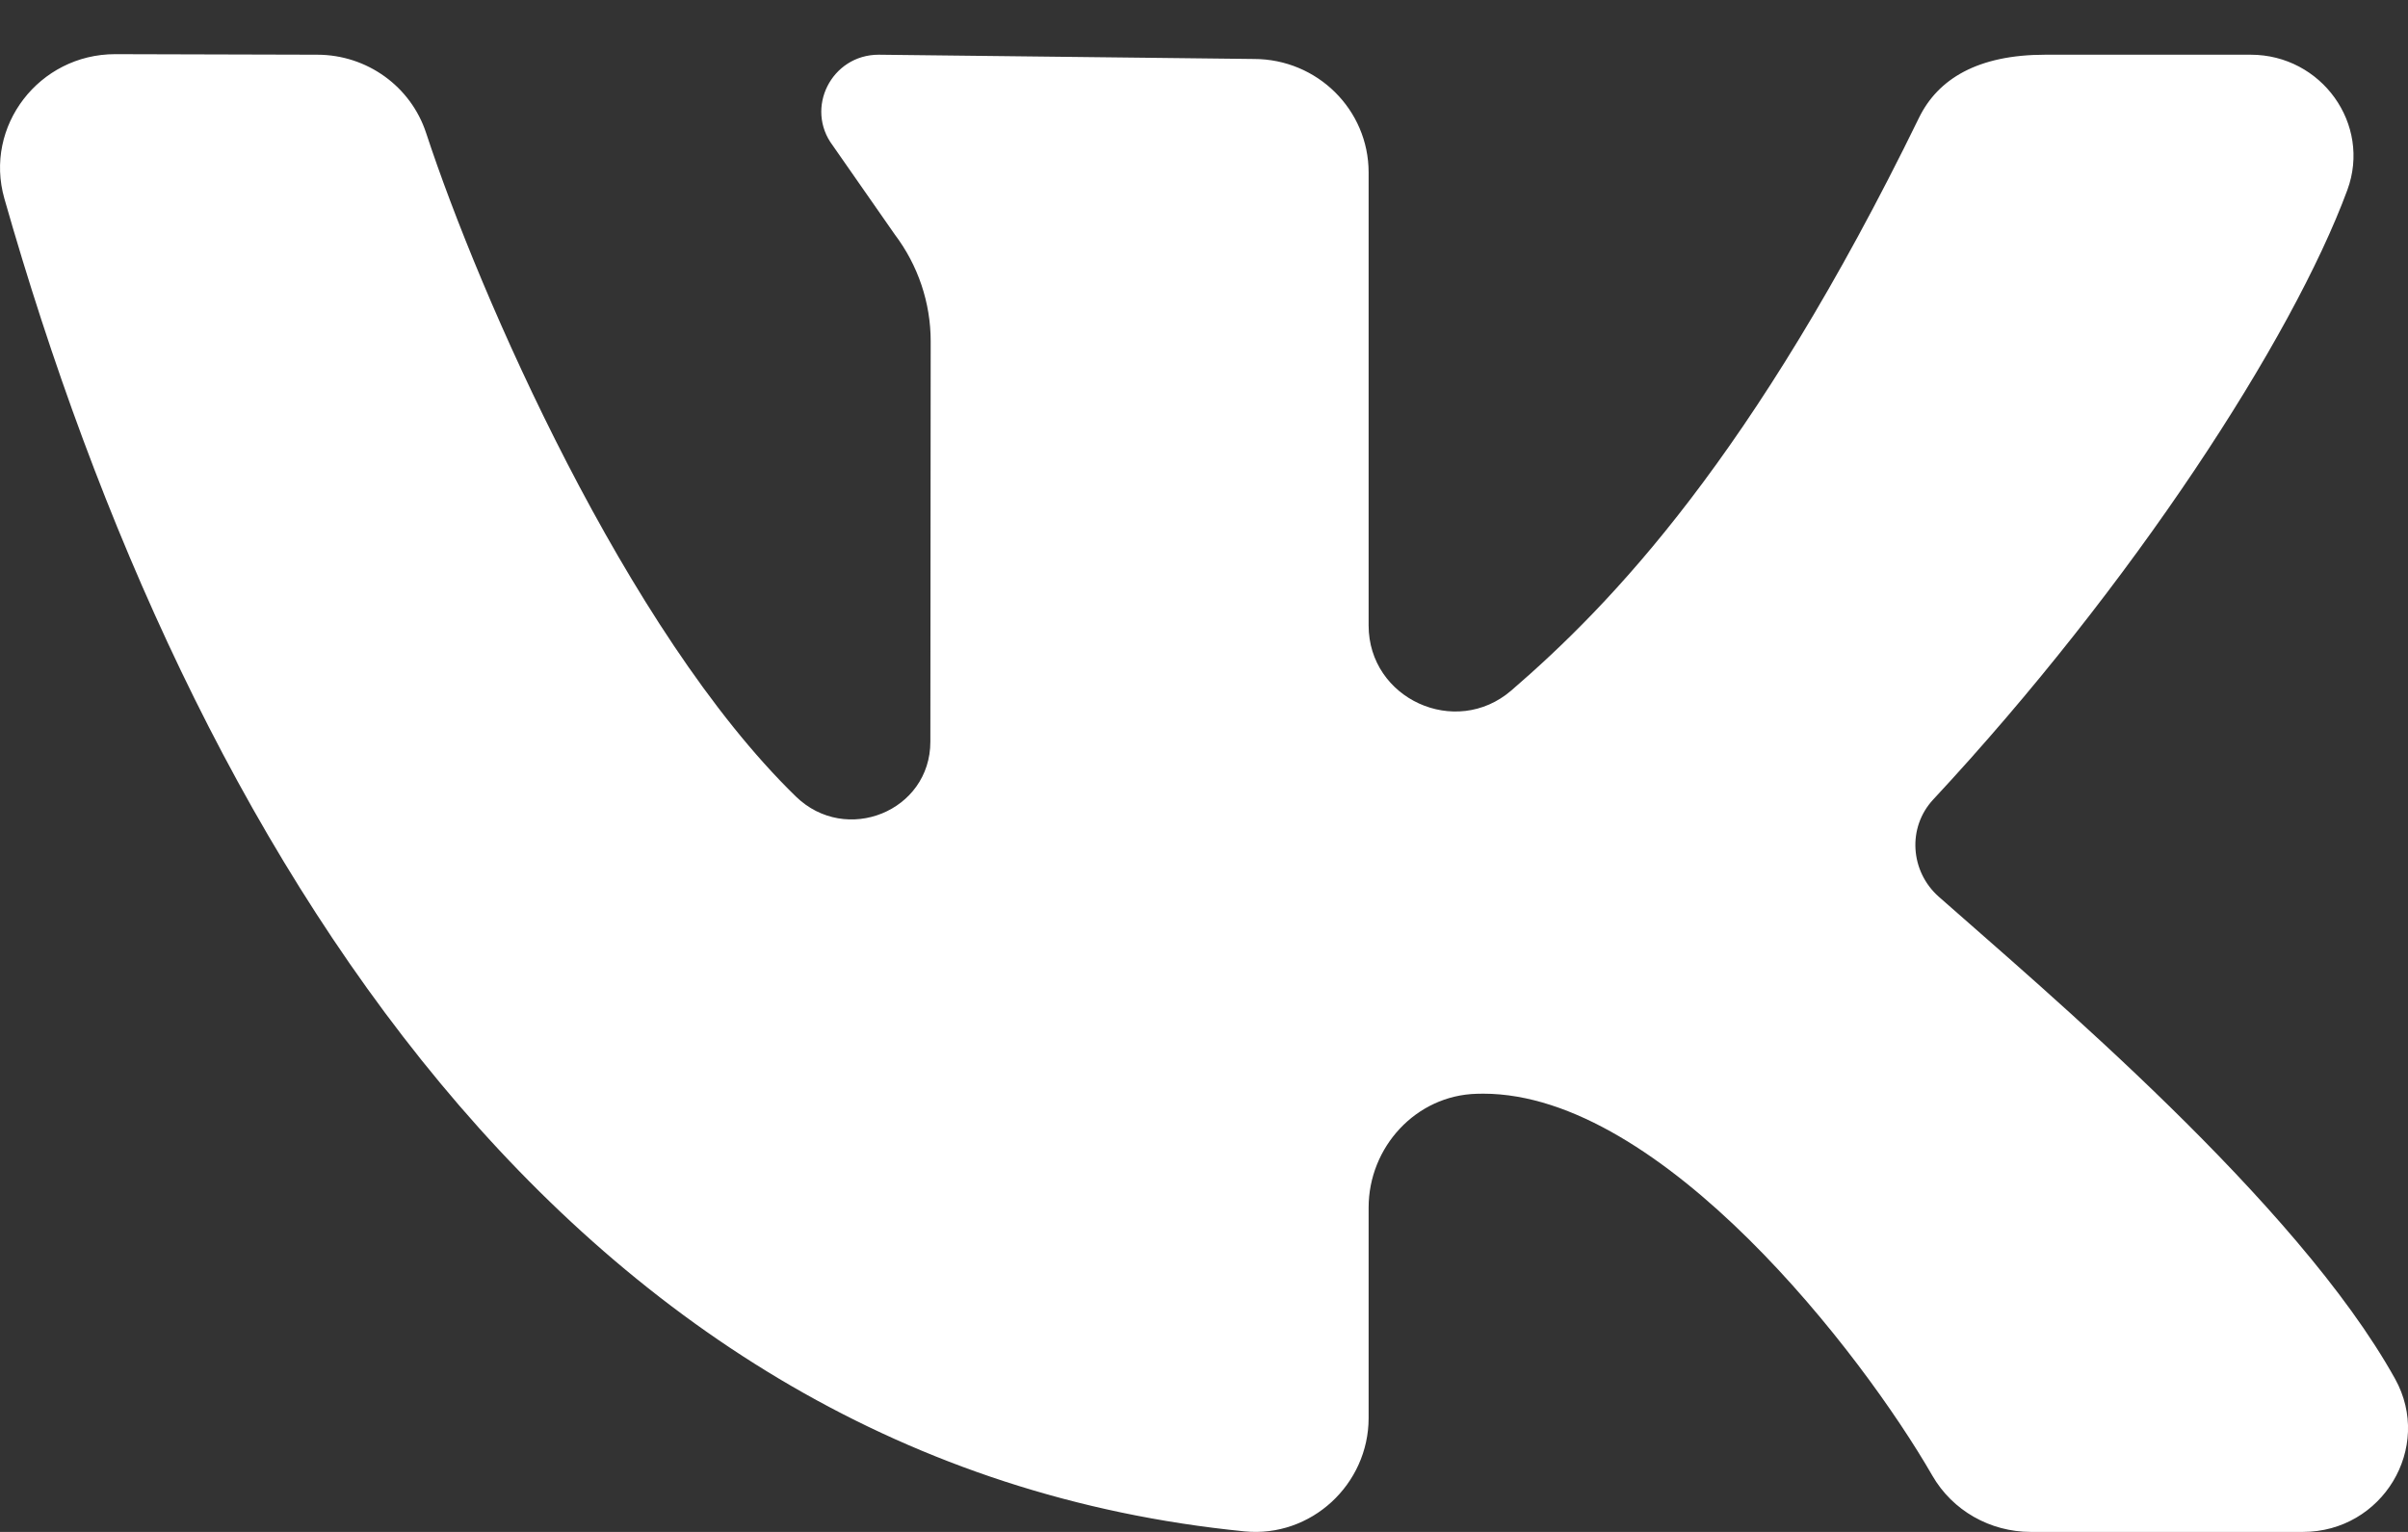 <svg width="22" height="14" viewBox="0 0 22 14" fill="none" xmlns="http://www.w3.org/2000/svg">
<rect x="0" y="0" width="22" height="14" fill="#333333" stroke="none"/>
<path d="M21.882 12.601C20.983 10.984 18.669 9.041 17.713 8.195C17.452 7.964 17.424 7.563 17.662 7.307C19.485 5.348 20.944 3.096 21.446 1.736C21.667 1.135 21.209 0.5 20.563 0.5H18.686C18.068 0.5 17.706 0.722 17.533 1.075C16.018 4.181 14.718 5.525 13.808 6.31C13.298 6.75 12.504 6.386 12.504 5.716C12.504 4.426 12.504 2.759 12.504 1.576C12.504 1.003 12.035 0.539 11.456 0.539L8.028 0.5C7.597 0.5 7.35 0.988 7.609 1.331L8.175 2.143C8.388 2.425 8.503 2.767 8.503 3.119L8.5 6.778C8.5 7.414 7.729 7.725 7.271 7.279C5.721 5.77 4.377 2.689 3.893 1.215C3.753 0.789 3.353 0.501 2.9 0.5L1.052 0.495C0.358 0.495 -0.149 1.153 0.04 1.815C1.729 7.743 5.194 13.383 11.37 13.995C11.979 14.055 12.504 13.565 12.504 12.959V11.036C12.504 10.484 12.936 10.01 13.492 9.996C13.512 9.995 13.531 9.995 13.551 9.995C15.184 9.995 17.014 12.373 17.654 13.485C17.838 13.805 18.182 14 18.554 14H21.04C21.766 14 22.231 13.23 21.882 12.601Z" fill="white"/>
</svg>
